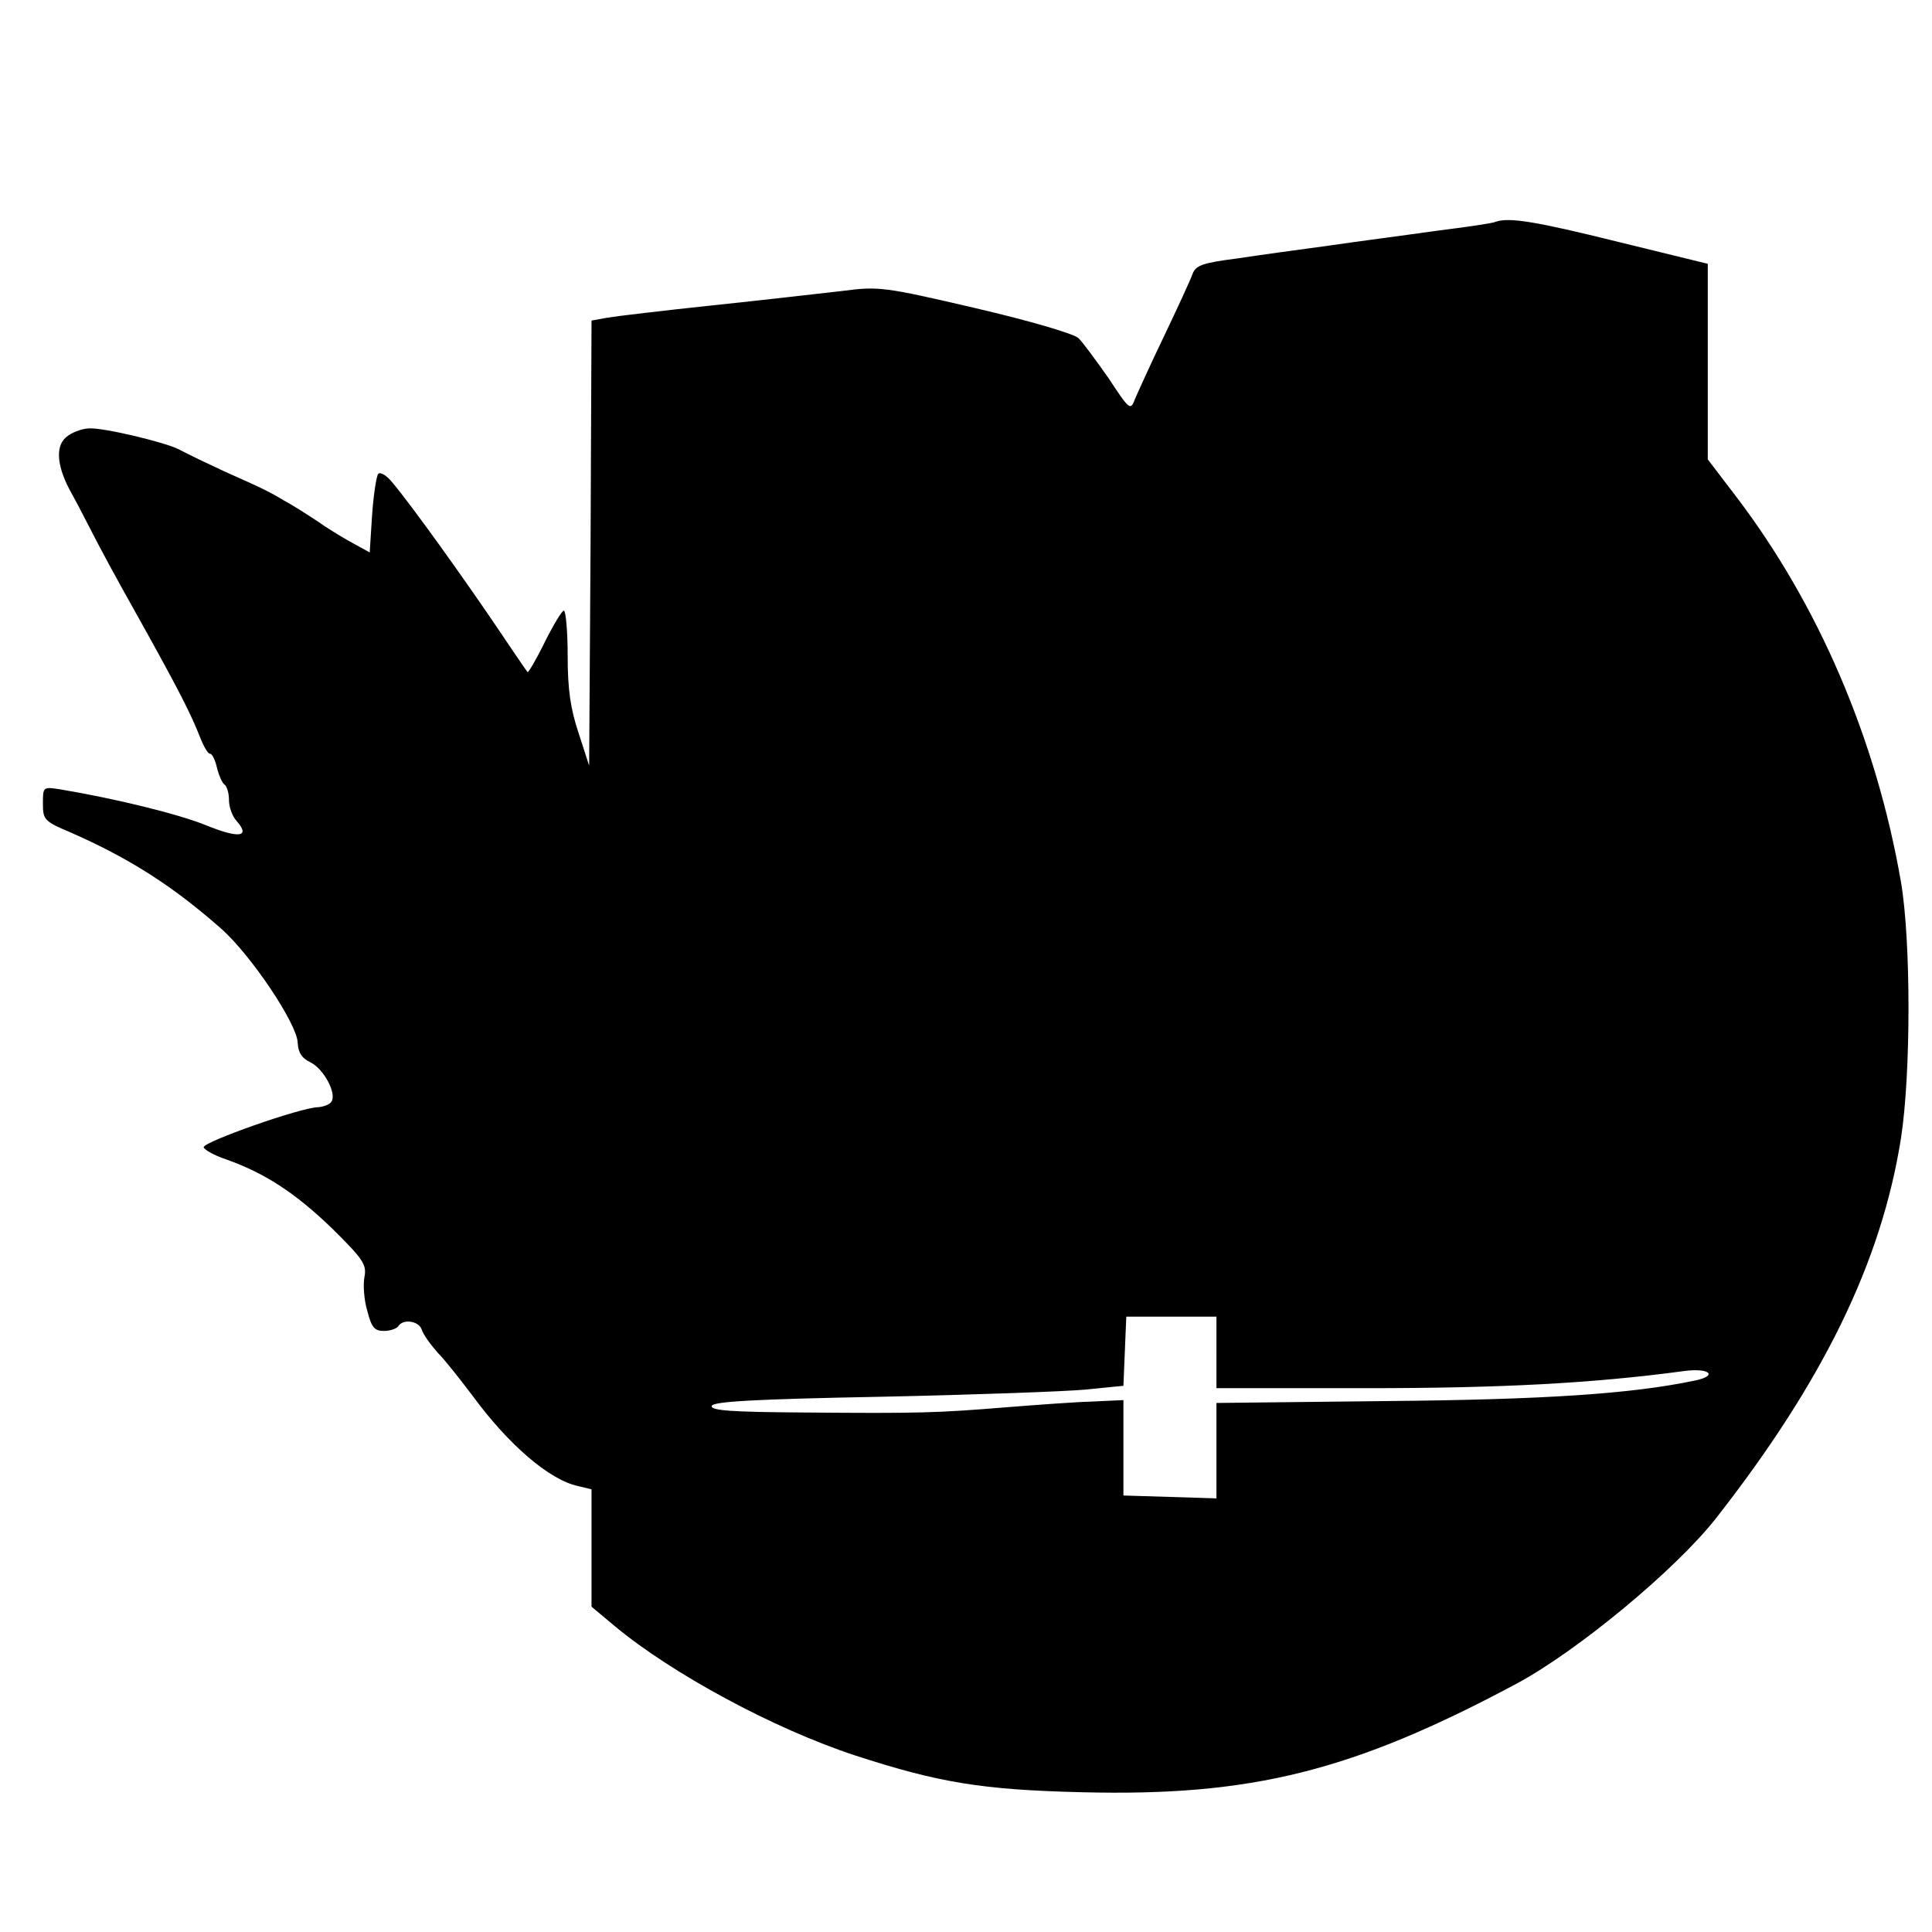 <?xml version="1.0" standalone="no"?>
<!DOCTYPE svg PUBLIC "-//W3C//DTD SVG 20010904//EN"
 "http://www.w3.org/TR/2001/REC-SVG-20010904/DTD/svg10.dtd">
<svg version="1.0" xmlns="http://www.w3.org/2000/svg"
 width="405pt" height="405pt" viewBox="0 0 405 405"
 preserveAspectRatio="xMidYMid meet">
<g transform="translate(0,405) scale(0.1,-0.1)"
fill="#000000" stroke="none">
<path d="M3135 3585 c-5 -3 -62 -11 -125 -19 -63 -9 -164 -22 -225 -31 -60 -8
-147 -20 -193 -27 -70 -9 -85 -14 -92 -32 -4 -12 -31 -70 -59 -129 -29 -60
-56 -120 -62 -134 -9 -24 -11 -23 -55 44 -26 37 -54 75 -63 84 -9 9 -100 36
-216 63 -193 45 -203 46 -280 36 -44 -5 -165 -19 -270 -30 -104 -11 -205 -23
-222 -26 l-33 -6 -2 -467 -3 -466 -22 68 c-17 51 -23 91 -23 162 0 52 -4 95
-8 95 -4 0 -22 -30 -40 -66 -18 -37 -35 -65 -36 -63 -2 2 -34 49 -71 104 -68
100 -171 244 -212 293 -12 15 -25 23 -30 19 -4 -5 -10 -44 -13 -87 l-5 -78
-31 17 c-17 9 -51 29 -75 46 -24 16 -57 37 -74 46 -30 18 -44 25 -125 61 -45
21 -66 31 -97 47 -32 15 -157 45 -187 43 -16 -1 -37 -9 -48 -19 -23 -20 -18
-64 12 -117 10 -18 23 -43 29 -55 37 -72 57 -109 117 -216 79 -142 104 -191
124 -242 7 -18 16 -33 20 -33 5 0 11 -13 15 -30 4 -16 11 -32 16 -35 5 -4 9
-18 9 -32 0 -15 7 -34 16 -44 30 -34 5 -37 -64 -9 -59 24 -191 56 -304 75 -38
6 -38 6 -38 -30 0 -33 3 -37 58 -60 125 -55 215 -113 316 -202 62 -55 158
-198 160 -238 1 -21 8 -33 27 -42 28 -14 55 -65 44 -82 -3 -6 -16 -11 -28 -12
-35 0 -242 -73 -240 -84 1 -5 22 -17 46 -25 82 -29 145 -70 222 -144 67 -66
74 -77 69 -103 -3 -16 -1 -48 6 -71 9 -35 15 -42 35 -42 13 0 27 5 30 10 10
16 43 11 49 -7 3 -10 18 -31 33 -48 16 -16 48 -57 73 -90 77 -105 162 -177
221 -190 l29 -7 0 -123 0 -123 49 -41 c119 -99 333 -215 504 -271 175 -57 266
-72 475 -77 356 -9 568 44 912 228 128 69 333 239 417 346 224 286 347 537
388 797 21 135 21 414 0 537 -52 300 -173 582 -347 810 l-58 76 0 205 0 205
-188 46 c-173 43 -229 52 -257 42z m-585 -2370 l0 -75 313 0 c282 0 475 10
668 36 53 7 71 -10 22 -20 -133 -28 -315 -40 -645 -43 l-358 -4 0 -100 0 -100
-97 3 -98 3 0 100 0 100 -65 -3 c-36 -1 -117 -7 -180 -12 -147 -12 -183 -13
-423 -11 -154 1 -198 4 -195 14 4 9 89 14 354 19 192 4 385 11 429 15 l80 8 3
73 3 72 94 0 95 0 0 -75z"/>
</g>
</svg>
